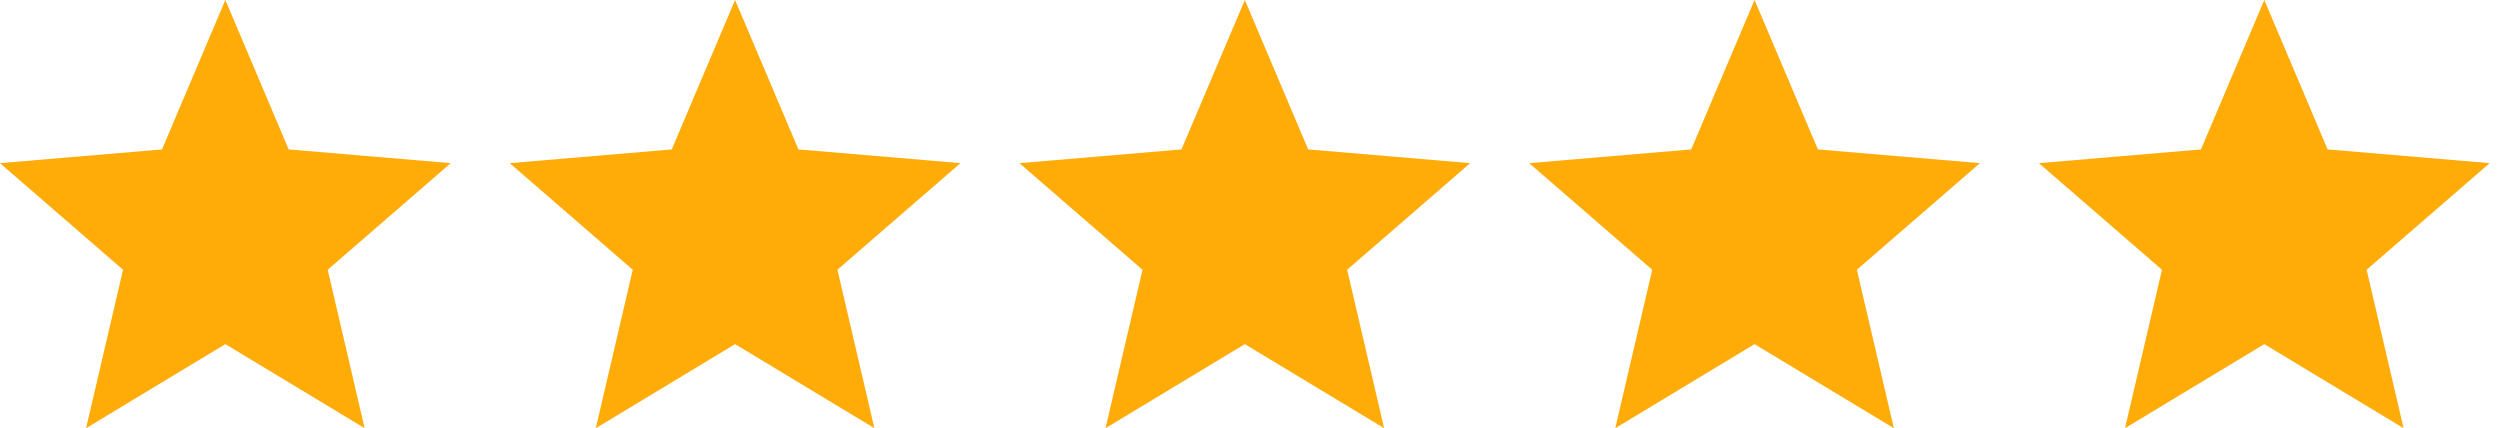 <svg width="181" height="31" fill="none" xmlns="http://www.w3.org/2000/svg"><path d="M16.316 24.914 26.4 31l-2.676-11.47 8.909-7.718-11.732-.994L16.316 0l-4.585 10.818L0 11.813l8.909 7.717L6.232 31l10.084-6.086ZM90.126 24.914 100.21 31l-2.677-11.47 8.909-7.718-11.731-.994L90.126 0 85.54 10.818l-11.732.995 8.91 7.717L80.041 31l10.084-6.086ZM53.221 24.914 63.305 31l-2.676-11.47 8.908-7.718-11.73-.994L53.22 0l-4.585 10.818-11.731.995 8.909 7.717L43.137 31l10.084-6.086ZM127.03 24.914 137.114 31l-2.676-11.47 8.909-7.718-11.731-.994L127.03 0l-4.585 10.818-11.731.995 8.909 7.717L116.947 31l10.083-6.086ZM163.935 24.914 174.019 31l-2.676-11.47 8.909-7.718-11.732-.994L163.935 0l-4.585 10.818-11.731.995 8.909 7.717L153.851 31l10.084-6.086Z" fill="#FFAB08"/></svg>
